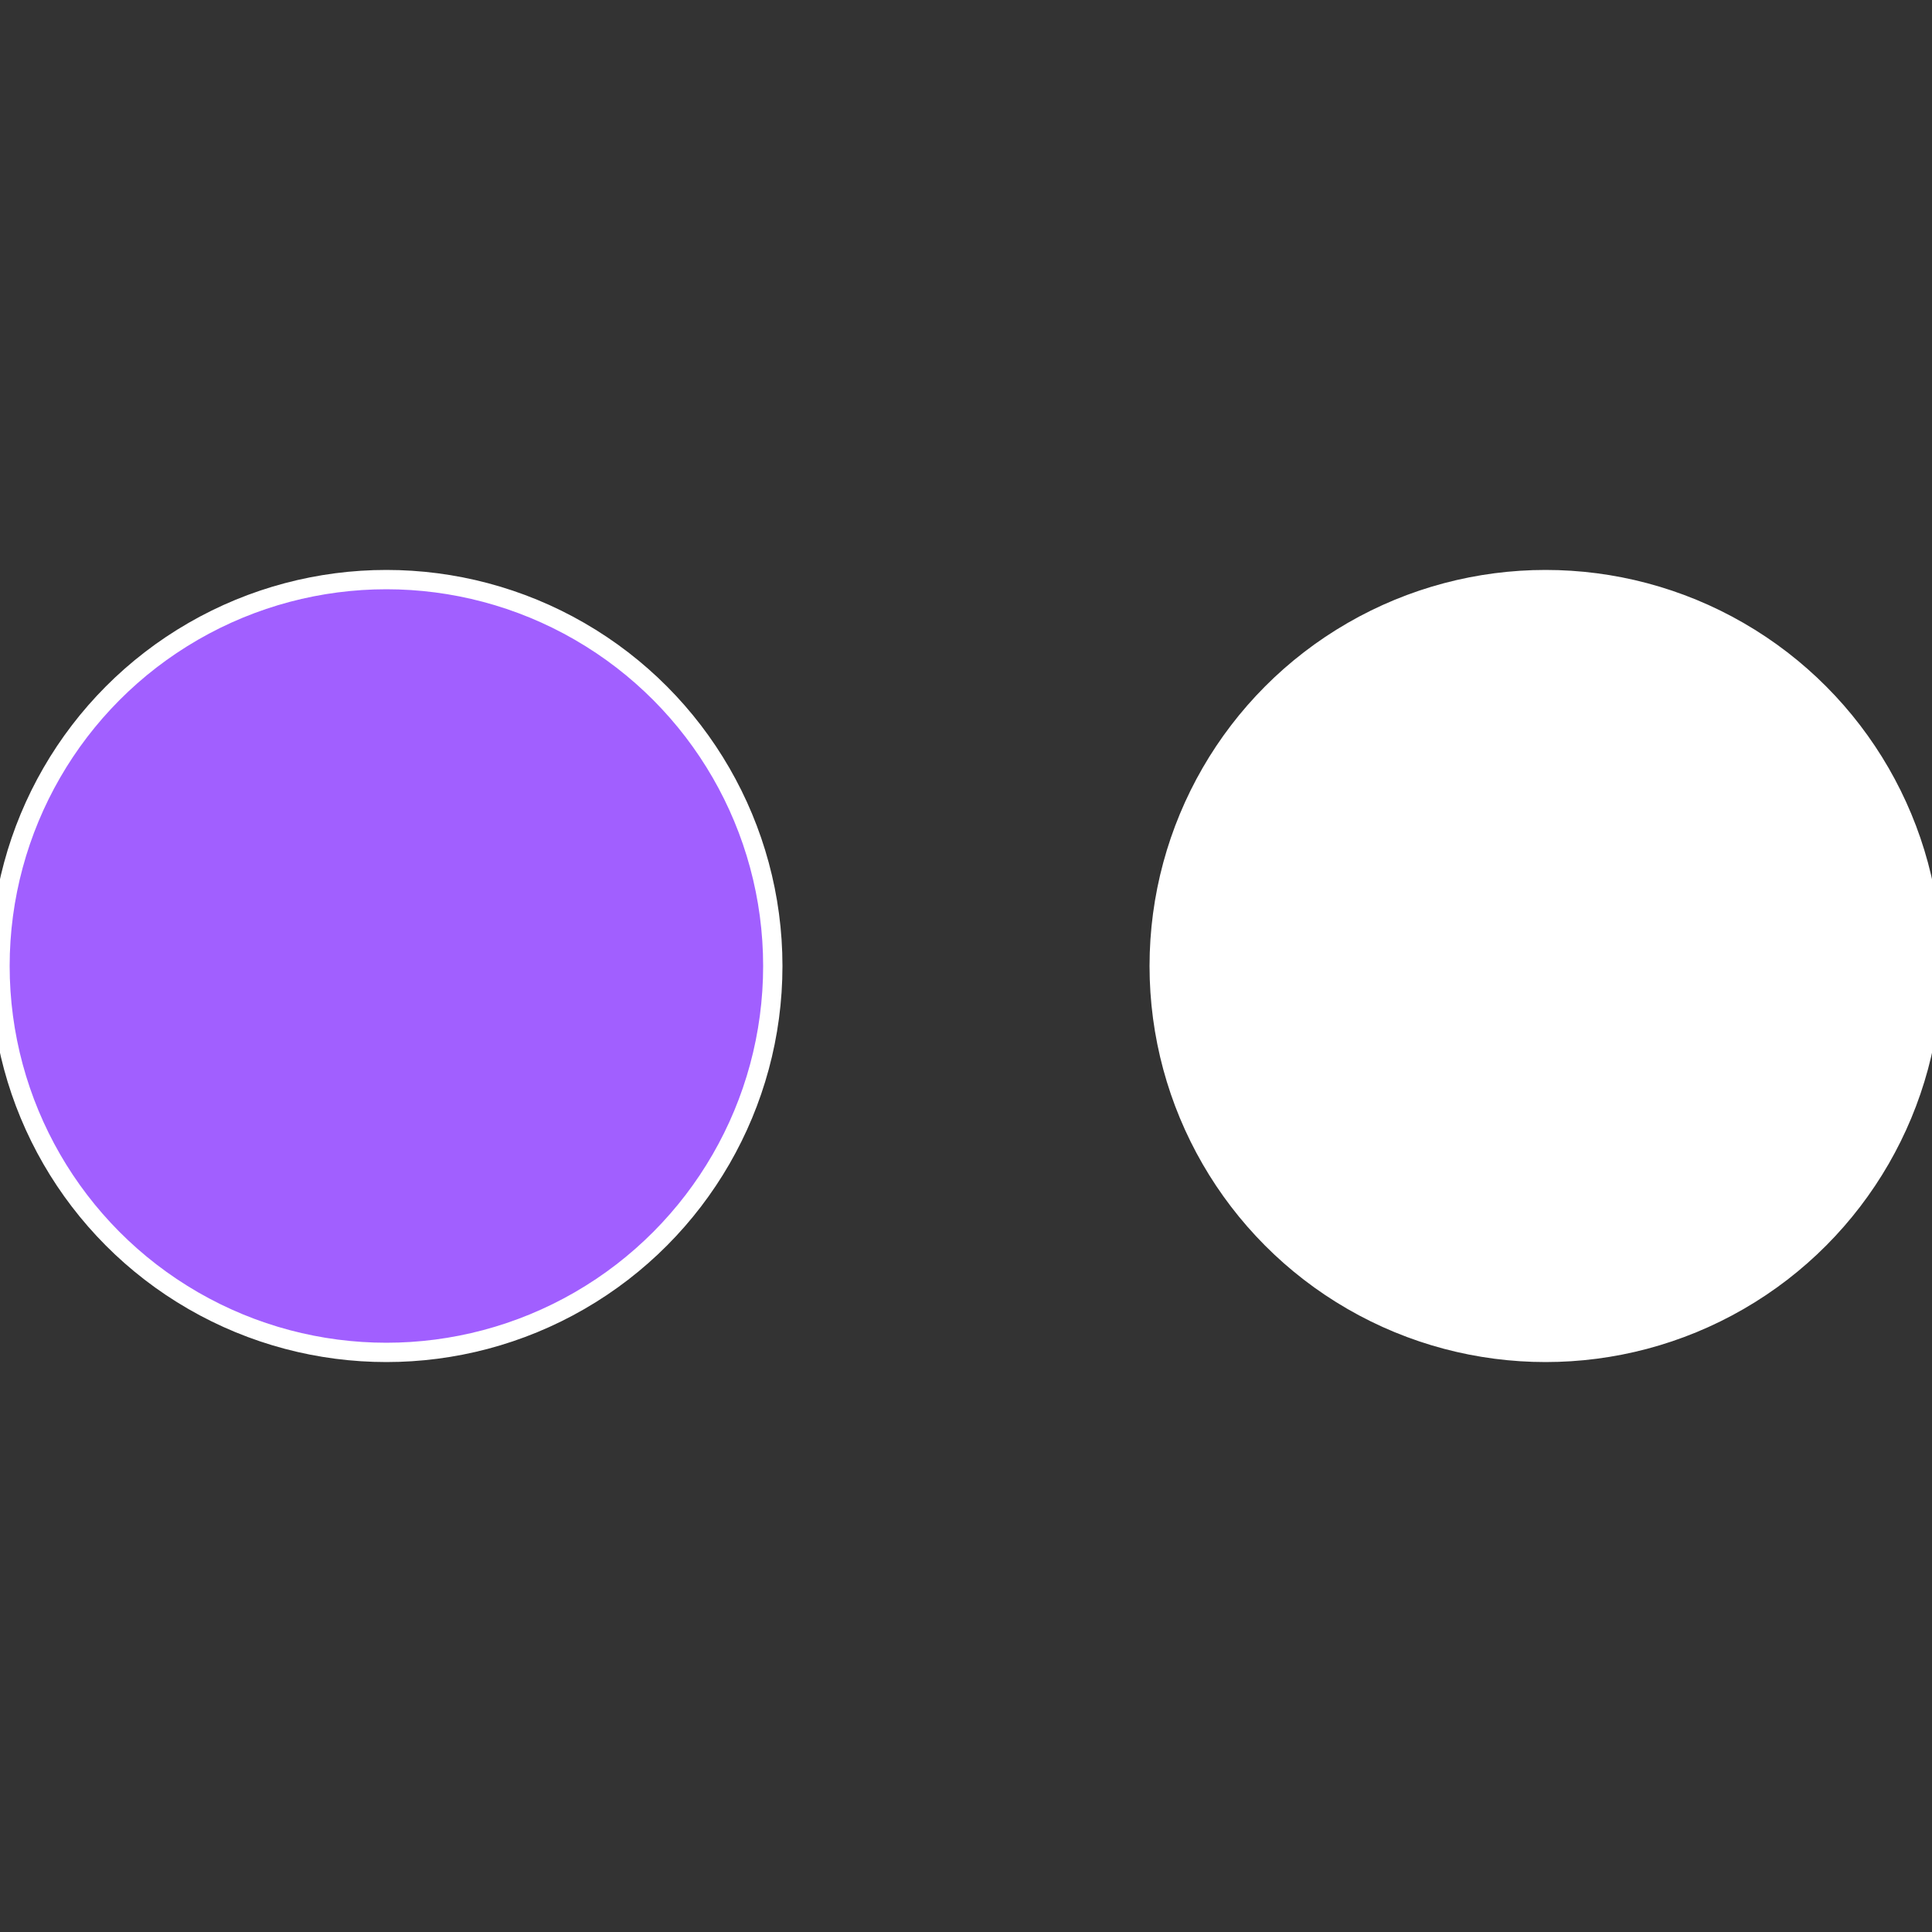 <?xml version="1.0" standalone="no"?>
<svg width="500" height="500" viewBox="-1 -1 2 2" xmlns="http://www.w3.org/2000/svg">
 
                <rect x="-1" y="-1" width="2" height="2" fill="#333333" stroke="none"/>
 
                <circle cx="0.6" cy="0" r="0.4" fill="#fffffffffffff76ea15fffffffffffffdfc" stroke="#fff" stroke-width="1%" />
             
                <circle cx="-0.6" cy="7.3478807948841E-17" r="0.4" fill="#a15fffffffffffff76e38e" stroke="#fff" stroke-width="1%" />
            </svg>
